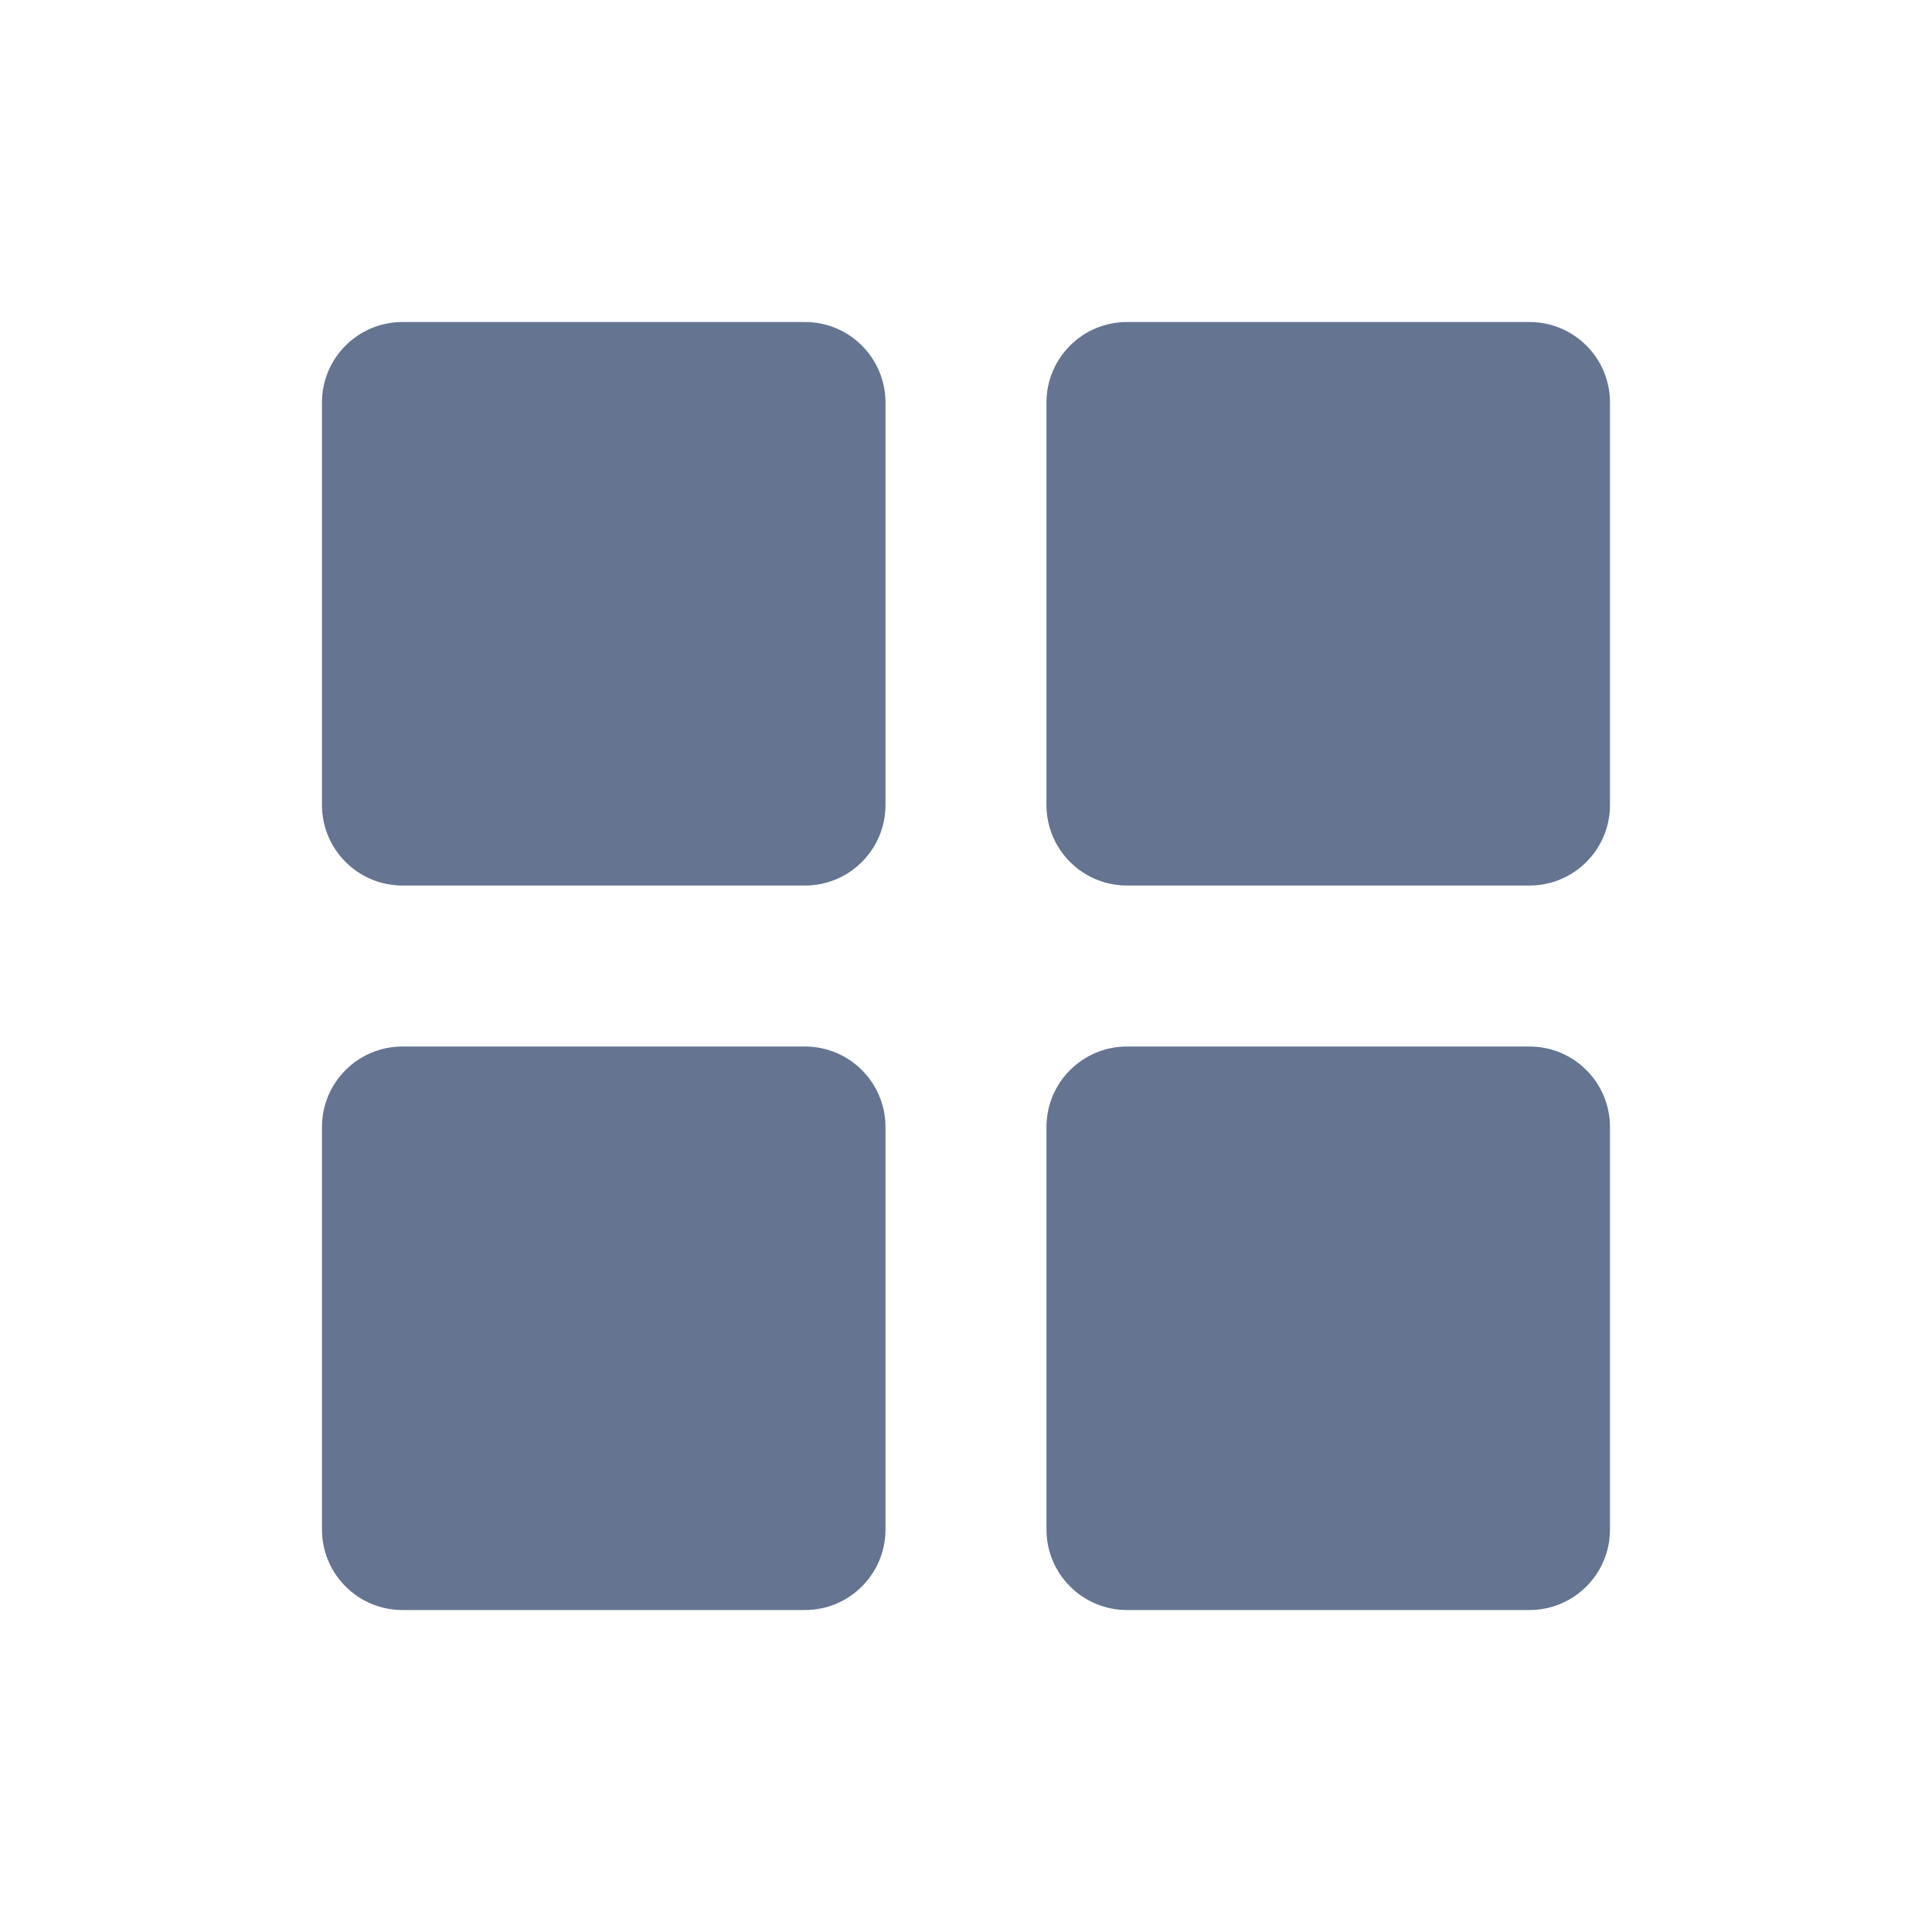 <svg width="40" height="40" viewBox="0 0 40 40" fill="none" xmlns="http://www.w3.org/2000/svg">
<path d="M8.333 18.334C7.412 18.334 6.666 17.587 6.666 16.667V8.334C6.666 7.413 7.412 6.667 8.333 6.667H16.666C17.587 6.667 18.333 7.413 18.333 8.334V16.667C18.333 17.587 17.587 18.334 16.666 18.334H8.333Z" fill="#647491"/>
<path d="M8.333 33.334C7.412 33.334 6.666 32.587 6.666 31.667V23.334C6.666 22.413 7.412 21.667 8.333 21.667H16.666C17.587 21.667 18.333 22.413 18.333 23.334V31.667C18.333 32.587 17.587 33.334 16.666 33.334H8.333Z" fill="#647491"/>
<path d="M21.666 31.667C21.666 32.587 22.412 33.334 23.333 33.334H31.666C32.587 33.334 33.333 32.587 33.333 31.667V23.334C33.333 22.413 32.587 21.667 31.666 21.667H23.333C22.412 21.667 21.666 22.413 21.666 23.334V31.667Z" fill="#647491"/>
<path d="M23.333 18.334C22.412 18.334 21.666 17.587 21.666 16.667V8.334C21.666 7.413 22.412 6.667 23.333 6.667H31.666C32.587 6.667 33.333 7.413 33.333 8.334V16.667C33.333 17.587 32.587 18.334 31.666 18.334H23.333Z" fill="#647491"/>
</svg>
